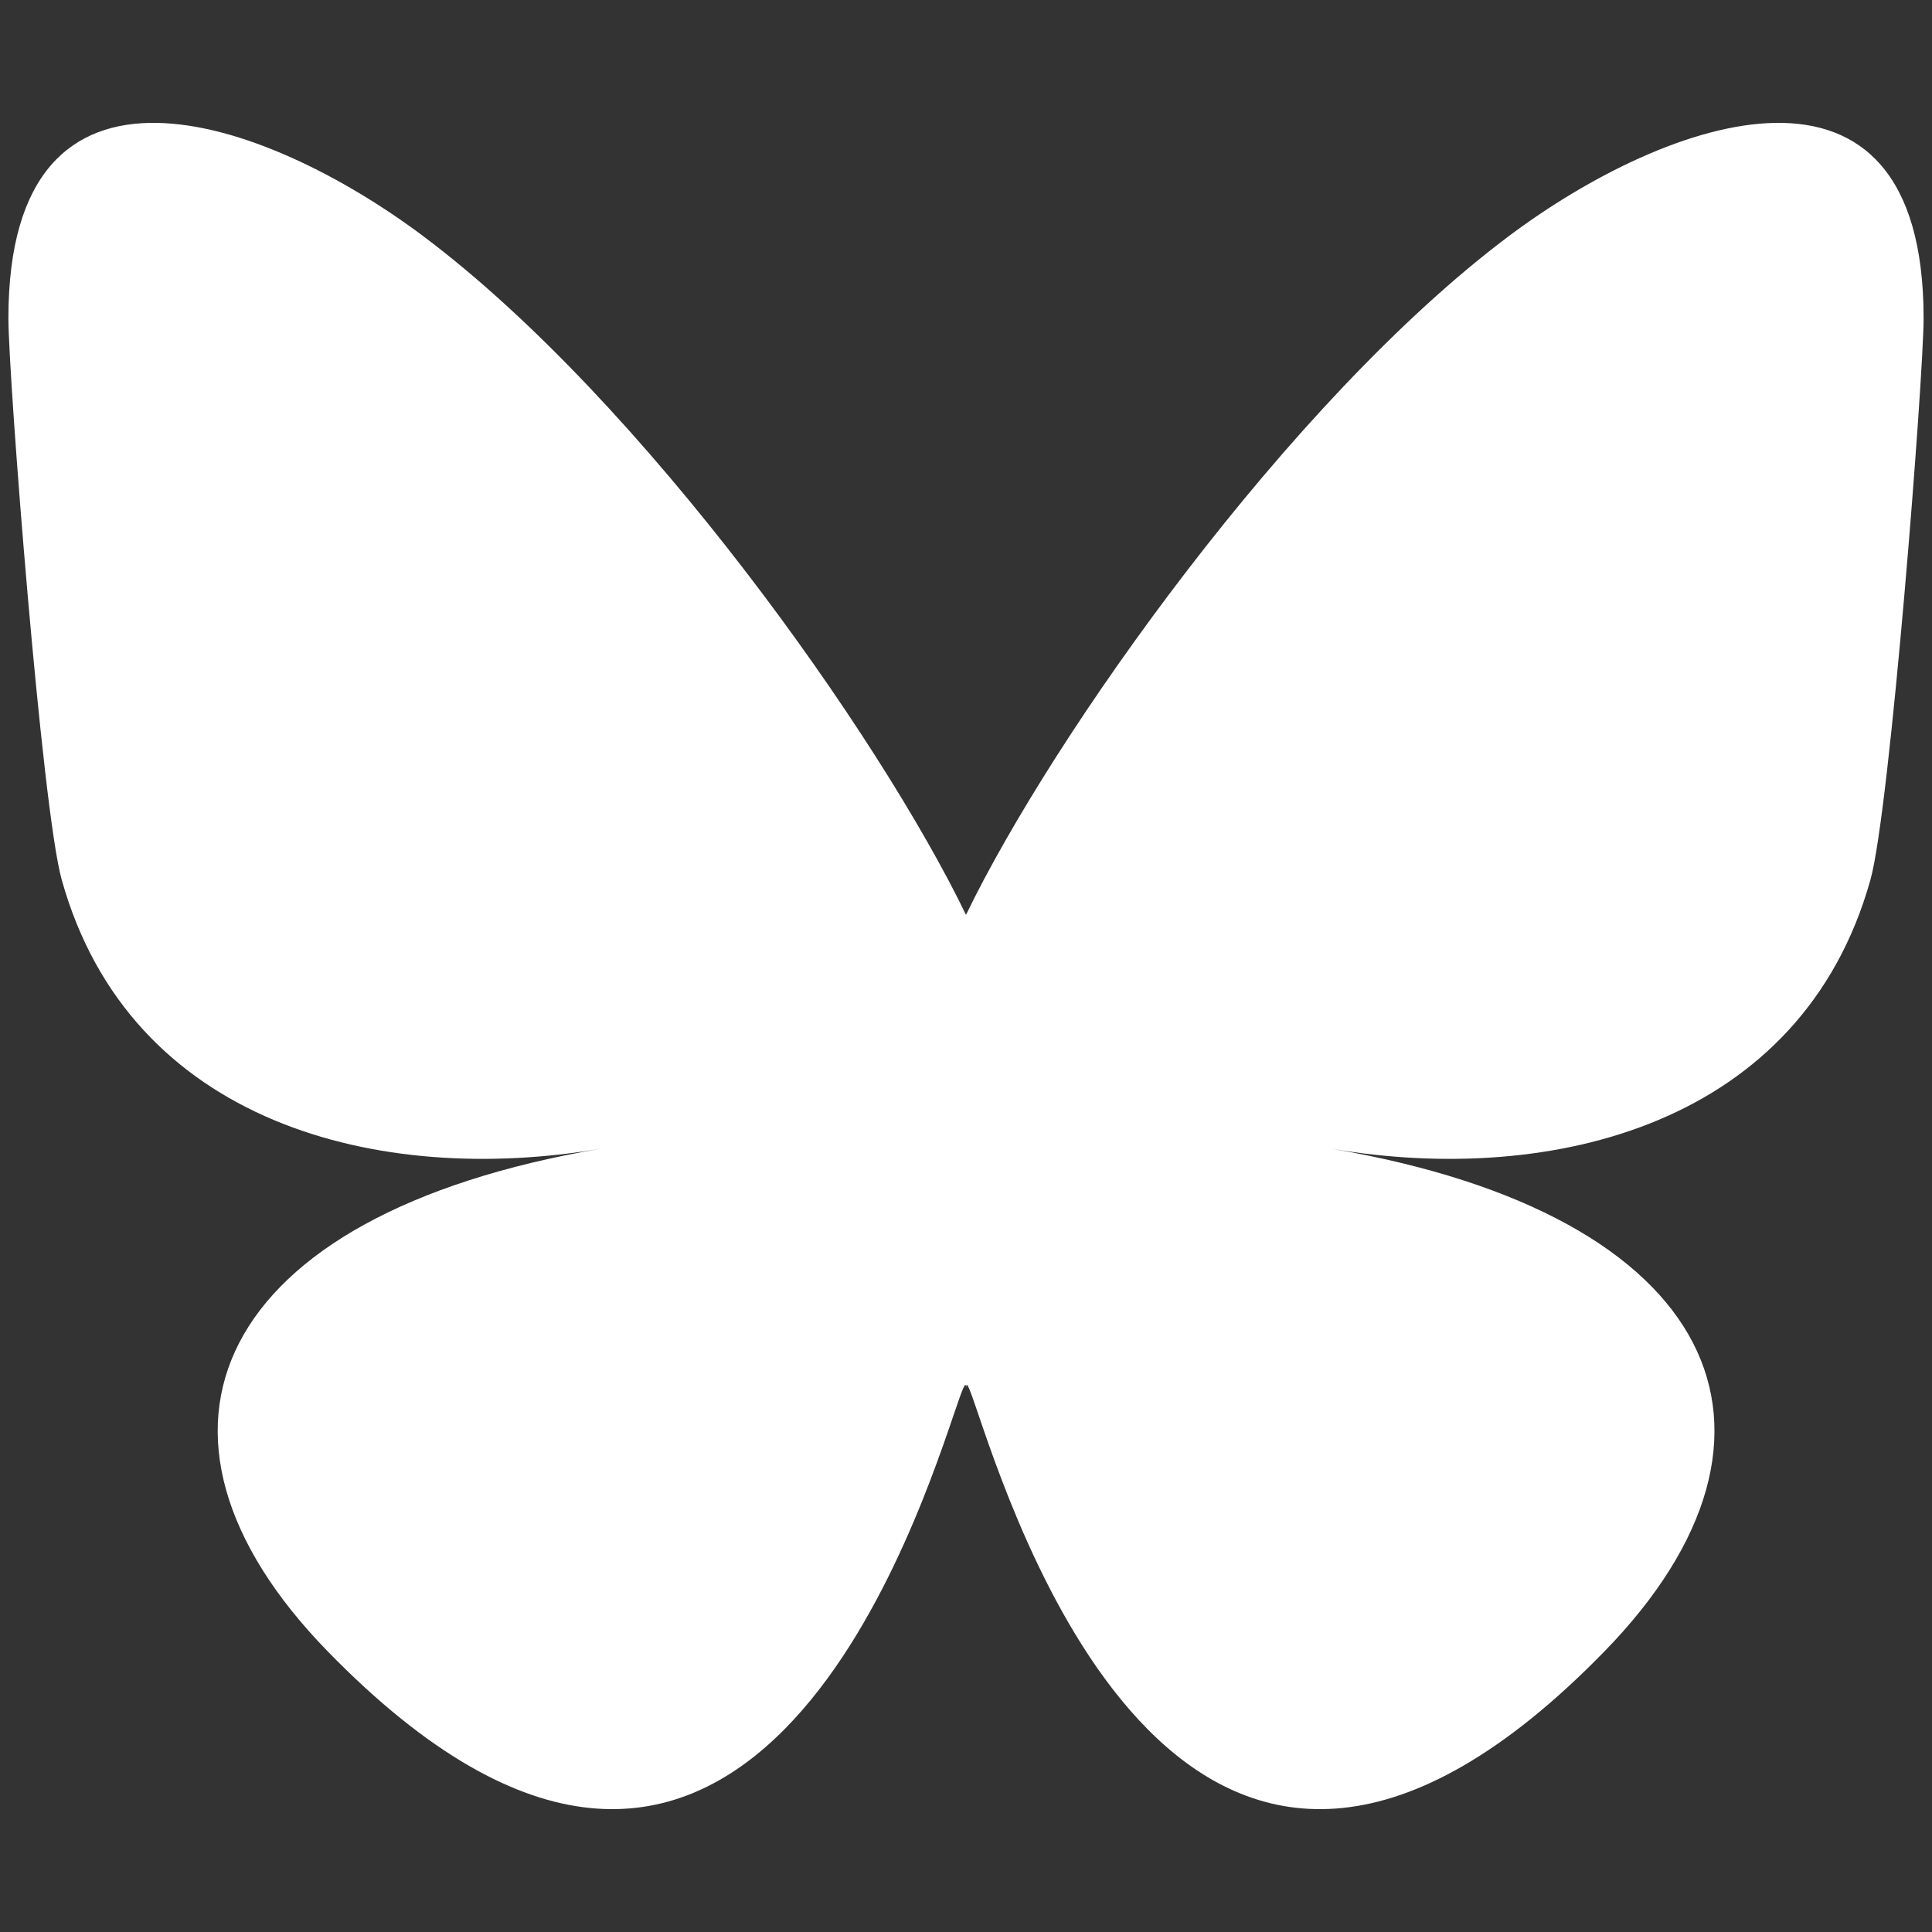 <?xml version="1.0" encoding="UTF-8"?>
<svg id="Laag_1" data-name="Laag 1" xmlns="http://www.w3.org/2000/svg" viewBox="0 0 230 230">
  <rect x="0" y="0" width="230" height="230" fill="#333333" stroke="none"/>
  <defs>
    <style>
      .cls-1 {
        fill: #fff;
      }
    </style>
  </defs>
  <path class="cls-1" d="M50.42,28.14c26.14,19.62,54.26,59.41,64.58,80.77,10.32-21.35,38.44-61.14,64.58-80.77,18.86-14.16,49.42-25.12,49.42,9.75,0,6.96-3.99,58.49-6.33,66.85-8.14,29.08-37.79,36.5-64.17,32.01,46.11,7.85,57.84,33.84,32.51,59.84-48.11,49.37-69.15-12.39-74.54-28.21-.99-2.9-1.45-4.26-1.46-3.1,0-1.15-.47.2-1.46,3.1-5.39,15.82-26.43,77.58-74.54,28.21-25.33-25.99-13.6-51.99,32.51-59.84-26.38,4.49-56.04-2.93-64.17-32.01C4.99,96.37,1,44.85,1,37.89,1,3.02,31.56,13.98,50.42,28.14h0Z"/>
</svg>